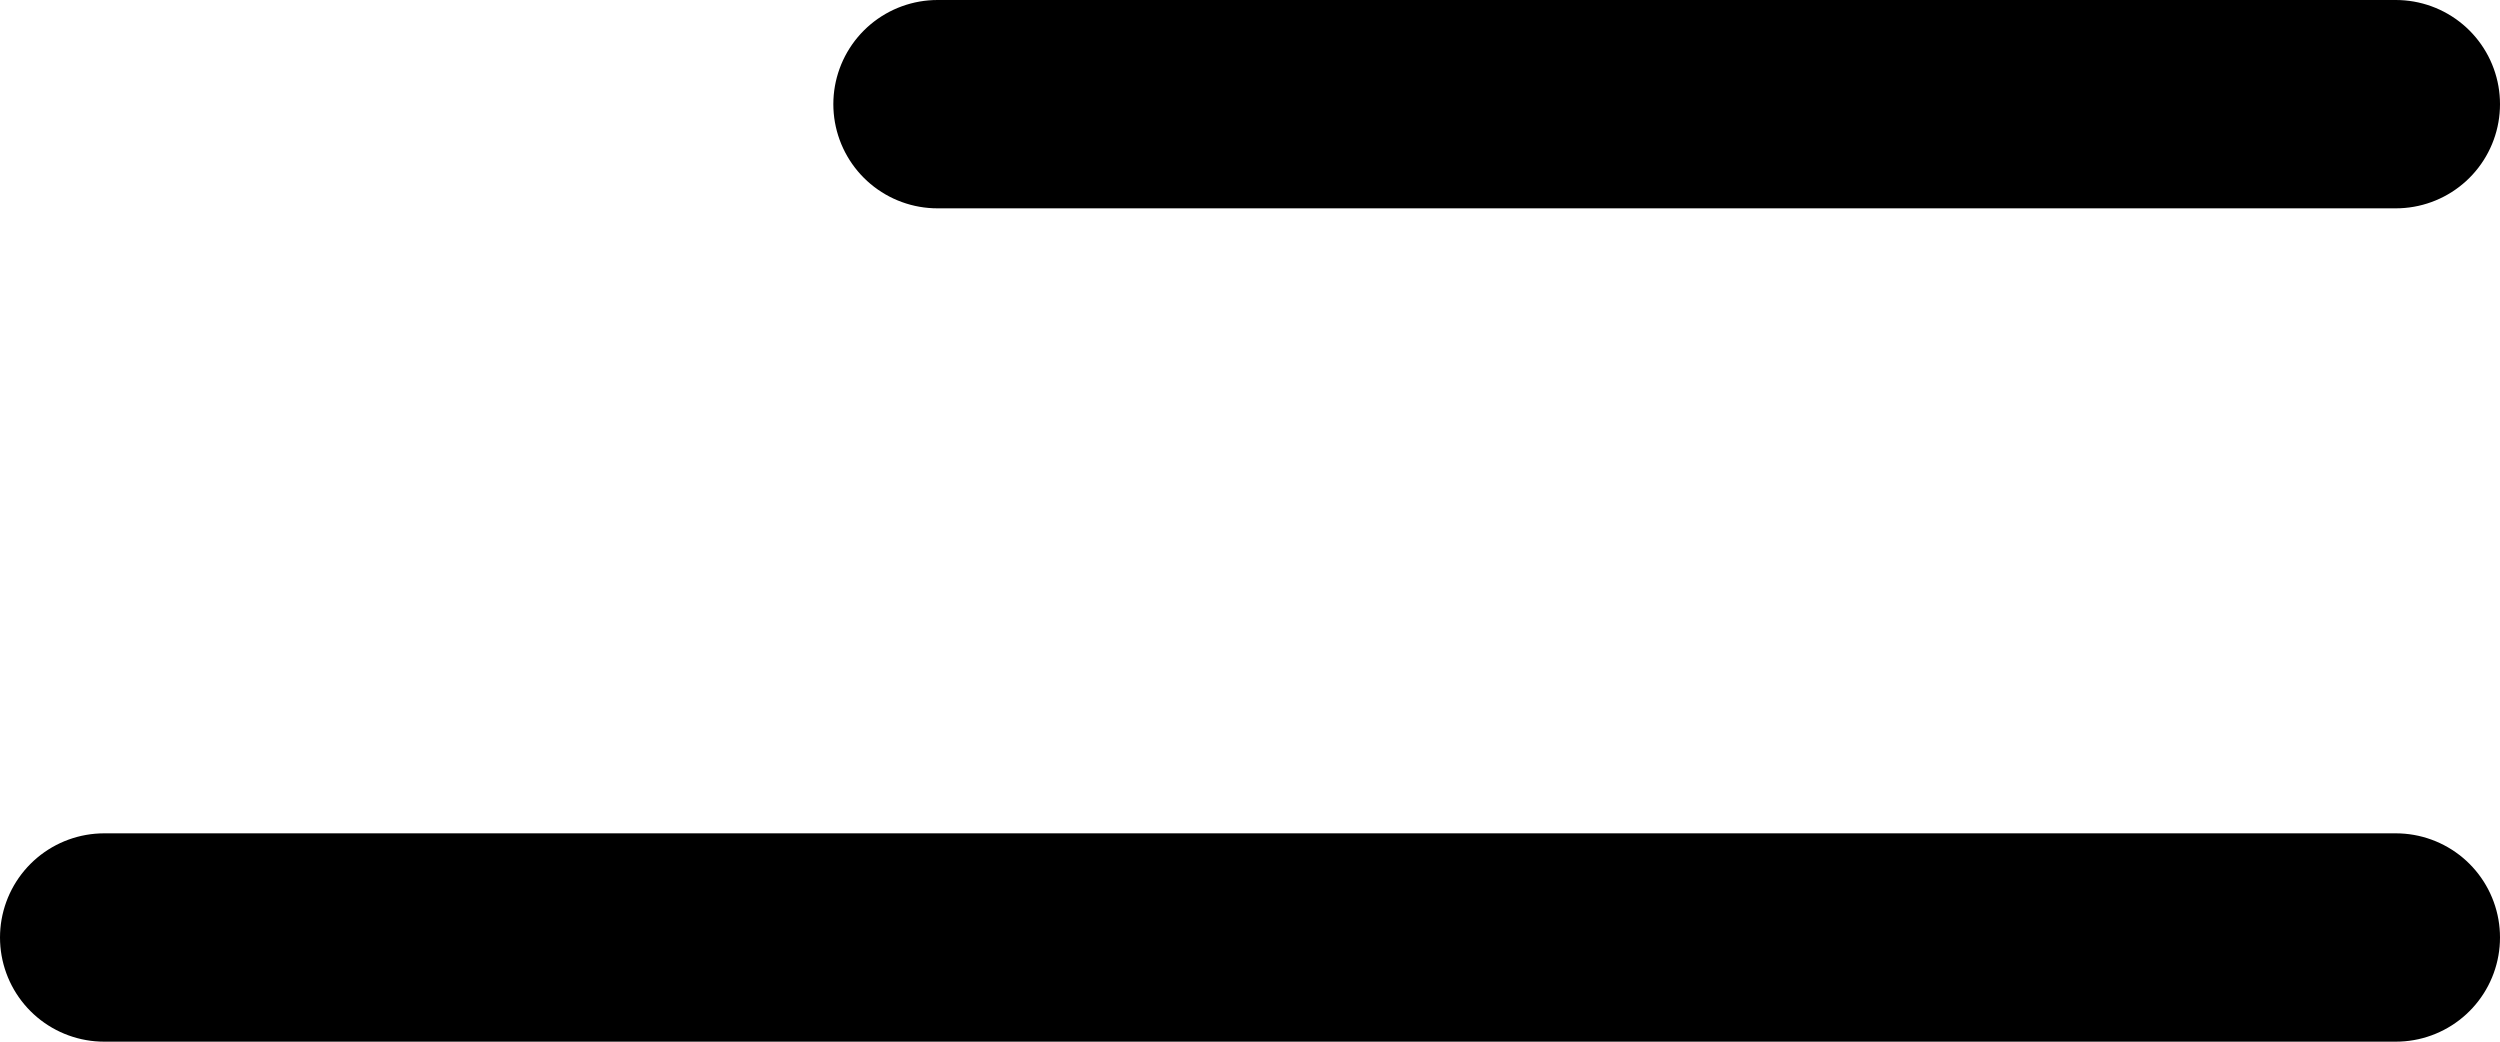 <svg width="24" height="10" viewBox="0 0 24 10" fill="none" xmlns="http://www.w3.org/2000/svg">
<line x1="1" y1="9" x2="23" y2="9" stroke="black" stroke-width="2" stroke-linecap="round"/>
<line x1="9" y1="1" x2="23" y2="1" stroke="black" stroke-width="2" stroke-linecap="round"/>
</svg>
